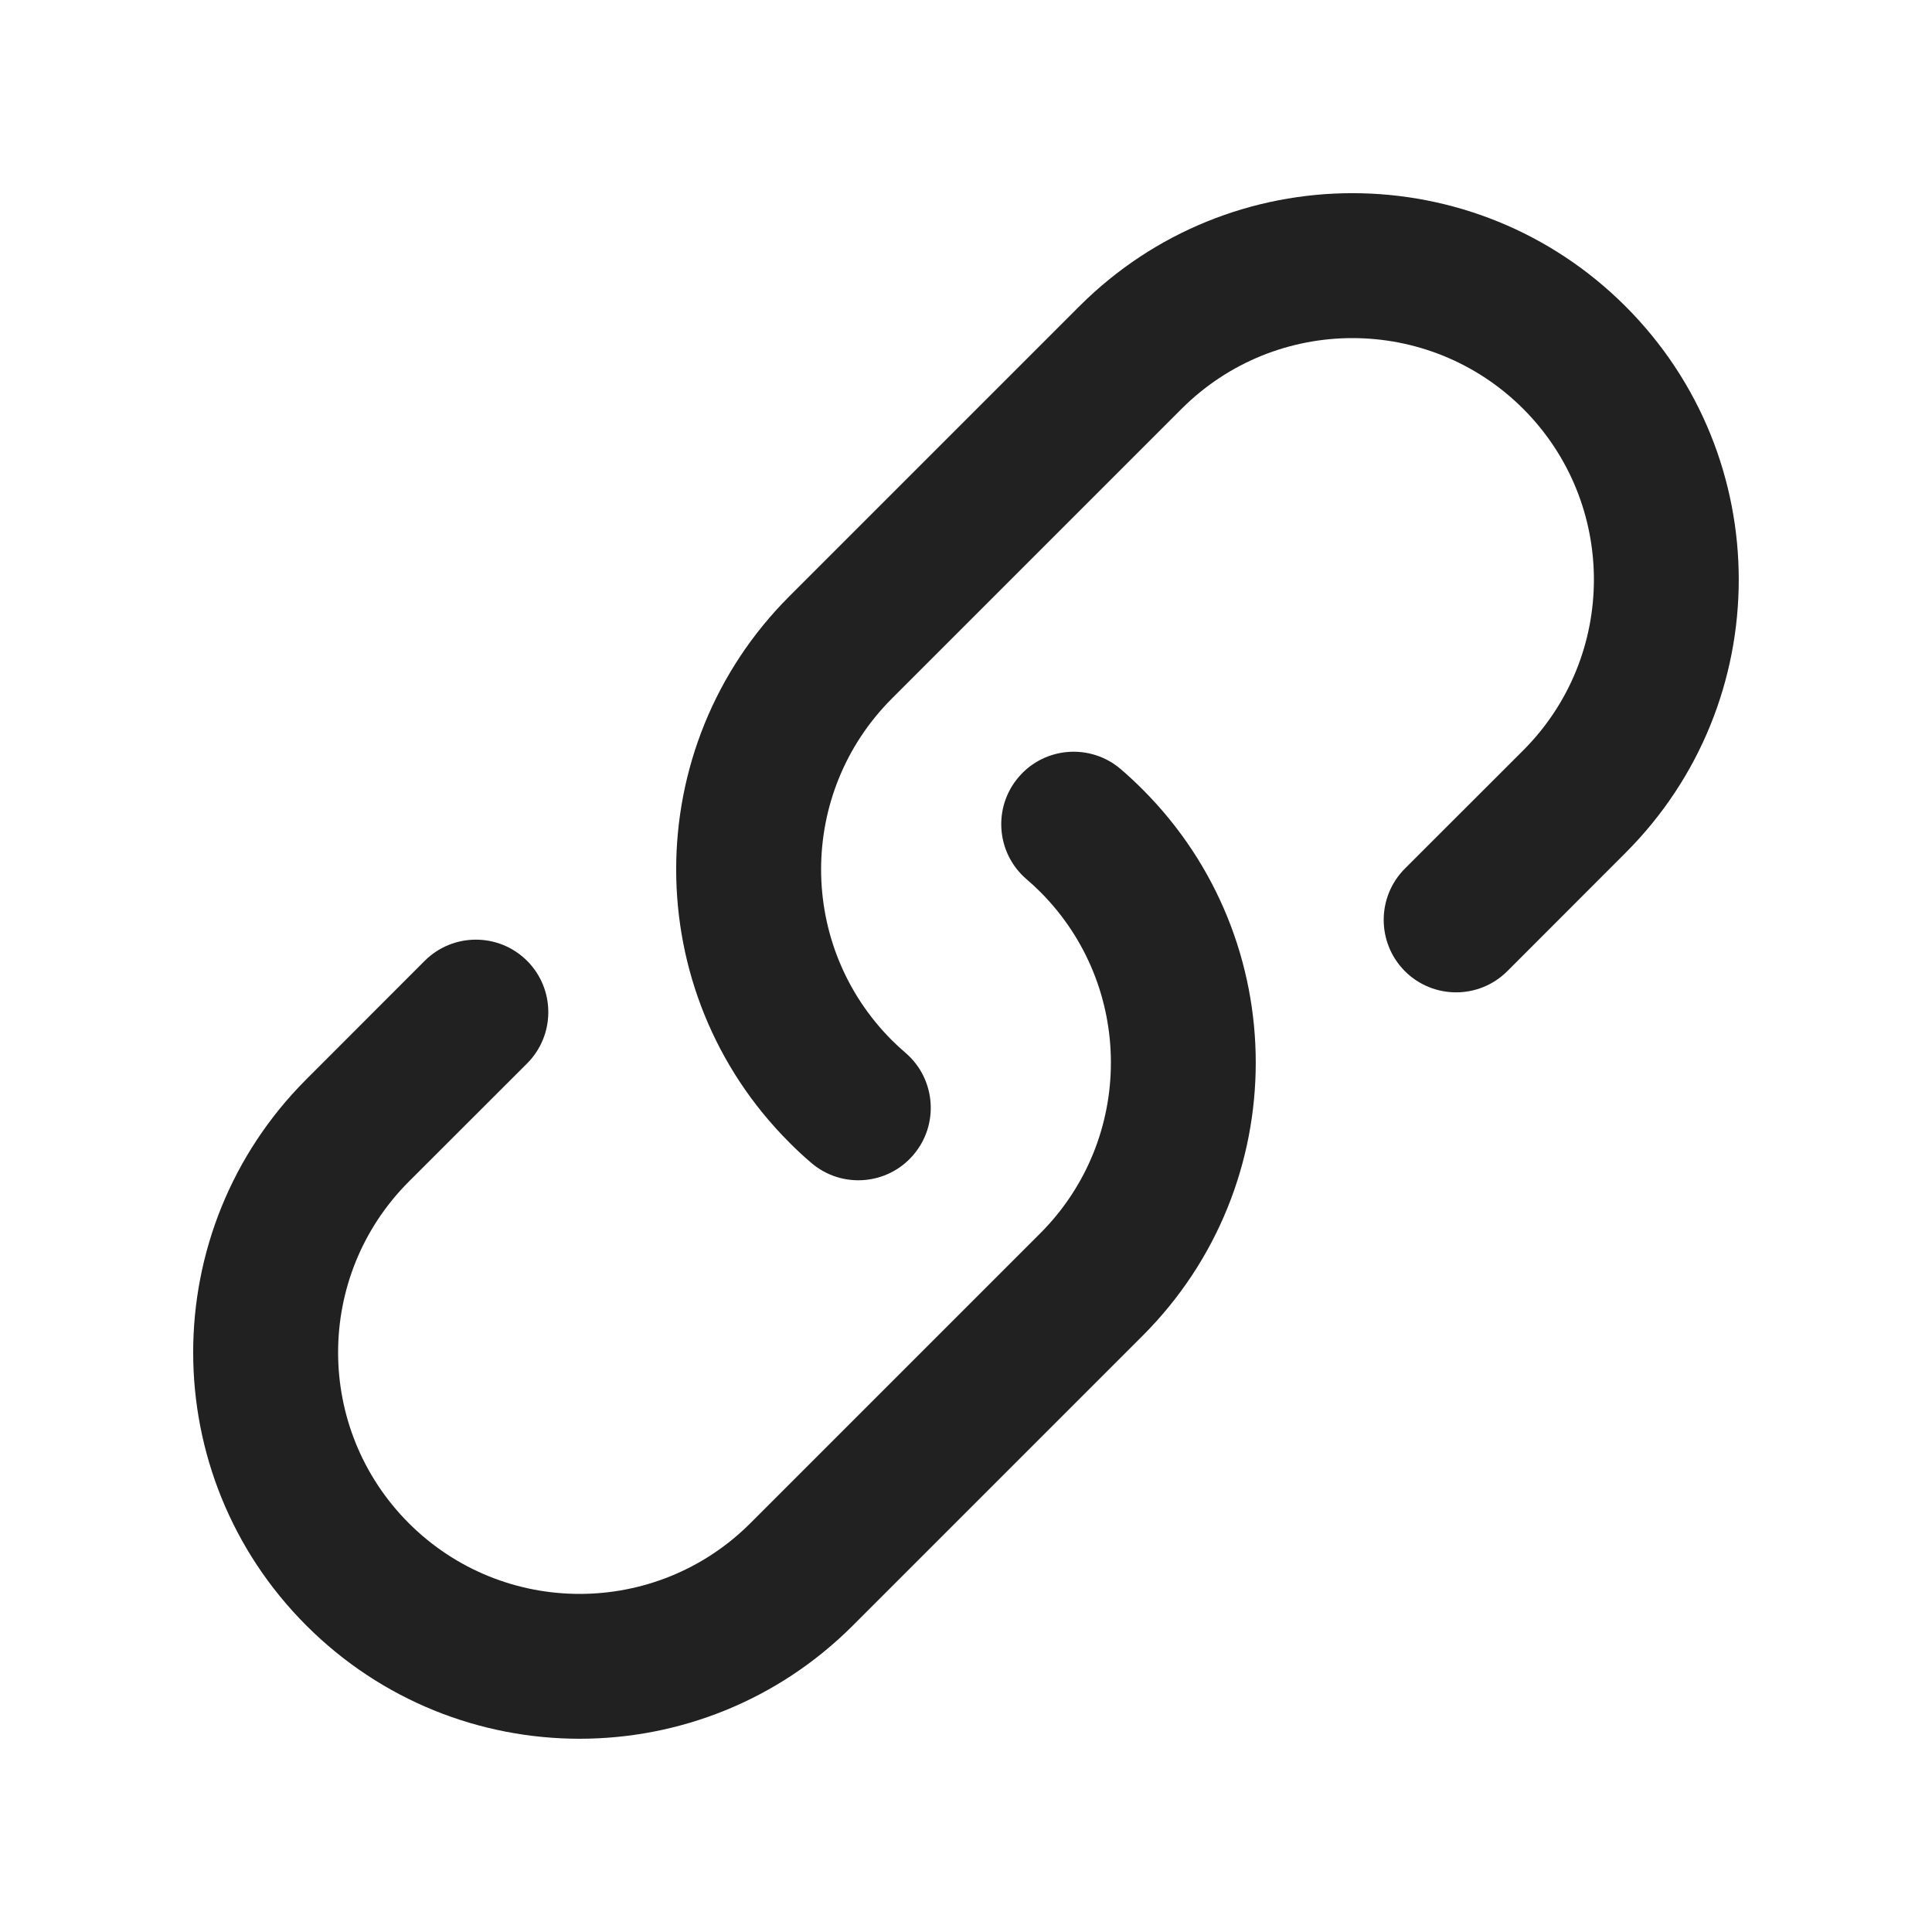 <svg width="20" height="20" viewBox="0 0 20 20" fill="none" xmlns="http://www.w3.org/2000/svg">
<path d="M12.232 4.232C13.209 3.256 14.791 3.256 15.768 4.232C16.744 5.209 16.744 6.791 15.768 7.768L14.543 8.992C14.251 9.285 14.251 9.76 14.543 10.053C14.836 10.346 15.311 10.346 15.604 10.053L16.828 8.828C18.39 7.266 18.39 4.734 16.828 3.172C15.266 1.609 12.734 1.609 11.172 3.172L8.172 6.172C6.609 7.734 6.609 10.266 8.172 11.828C8.244 11.901 8.32 11.971 8.397 12.037C8.711 12.307 9.185 12.271 9.454 11.957C9.724 11.643 9.688 11.169 9.374 10.899C9.326 10.858 9.278 10.814 9.232 10.768C8.256 9.791 8.256 8.209 9.232 7.232L12.232 4.232Z" fill="#212121"/>
<path d="M11.603 7.963C11.289 7.693 10.815 7.729 10.546 8.043C10.276 8.357 10.312 8.831 10.626 9.101C10.674 9.142 10.722 9.186 10.768 9.232C11.744 10.209 11.744 11.791 10.768 12.768L7.768 15.768C6.791 16.744 5.209 16.744 4.232 15.768C3.256 14.791 3.256 13.209 4.232 12.232L5.457 11.008C5.749 10.715 5.749 10.24 5.457 9.947C5.164 9.654 4.689 9.654 4.396 9.947L3.172 11.172C1.609 12.734 1.609 15.266 3.172 16.828C4.734 18.39 7.266 18.39 8.828 16.828L11.828 13.828C13.39 12.266 13.39 9.734 11.828 8.172C11.755 8.099 11.68 8.029 11.603 7.963Z" fill="#212121"/>
</svg>
